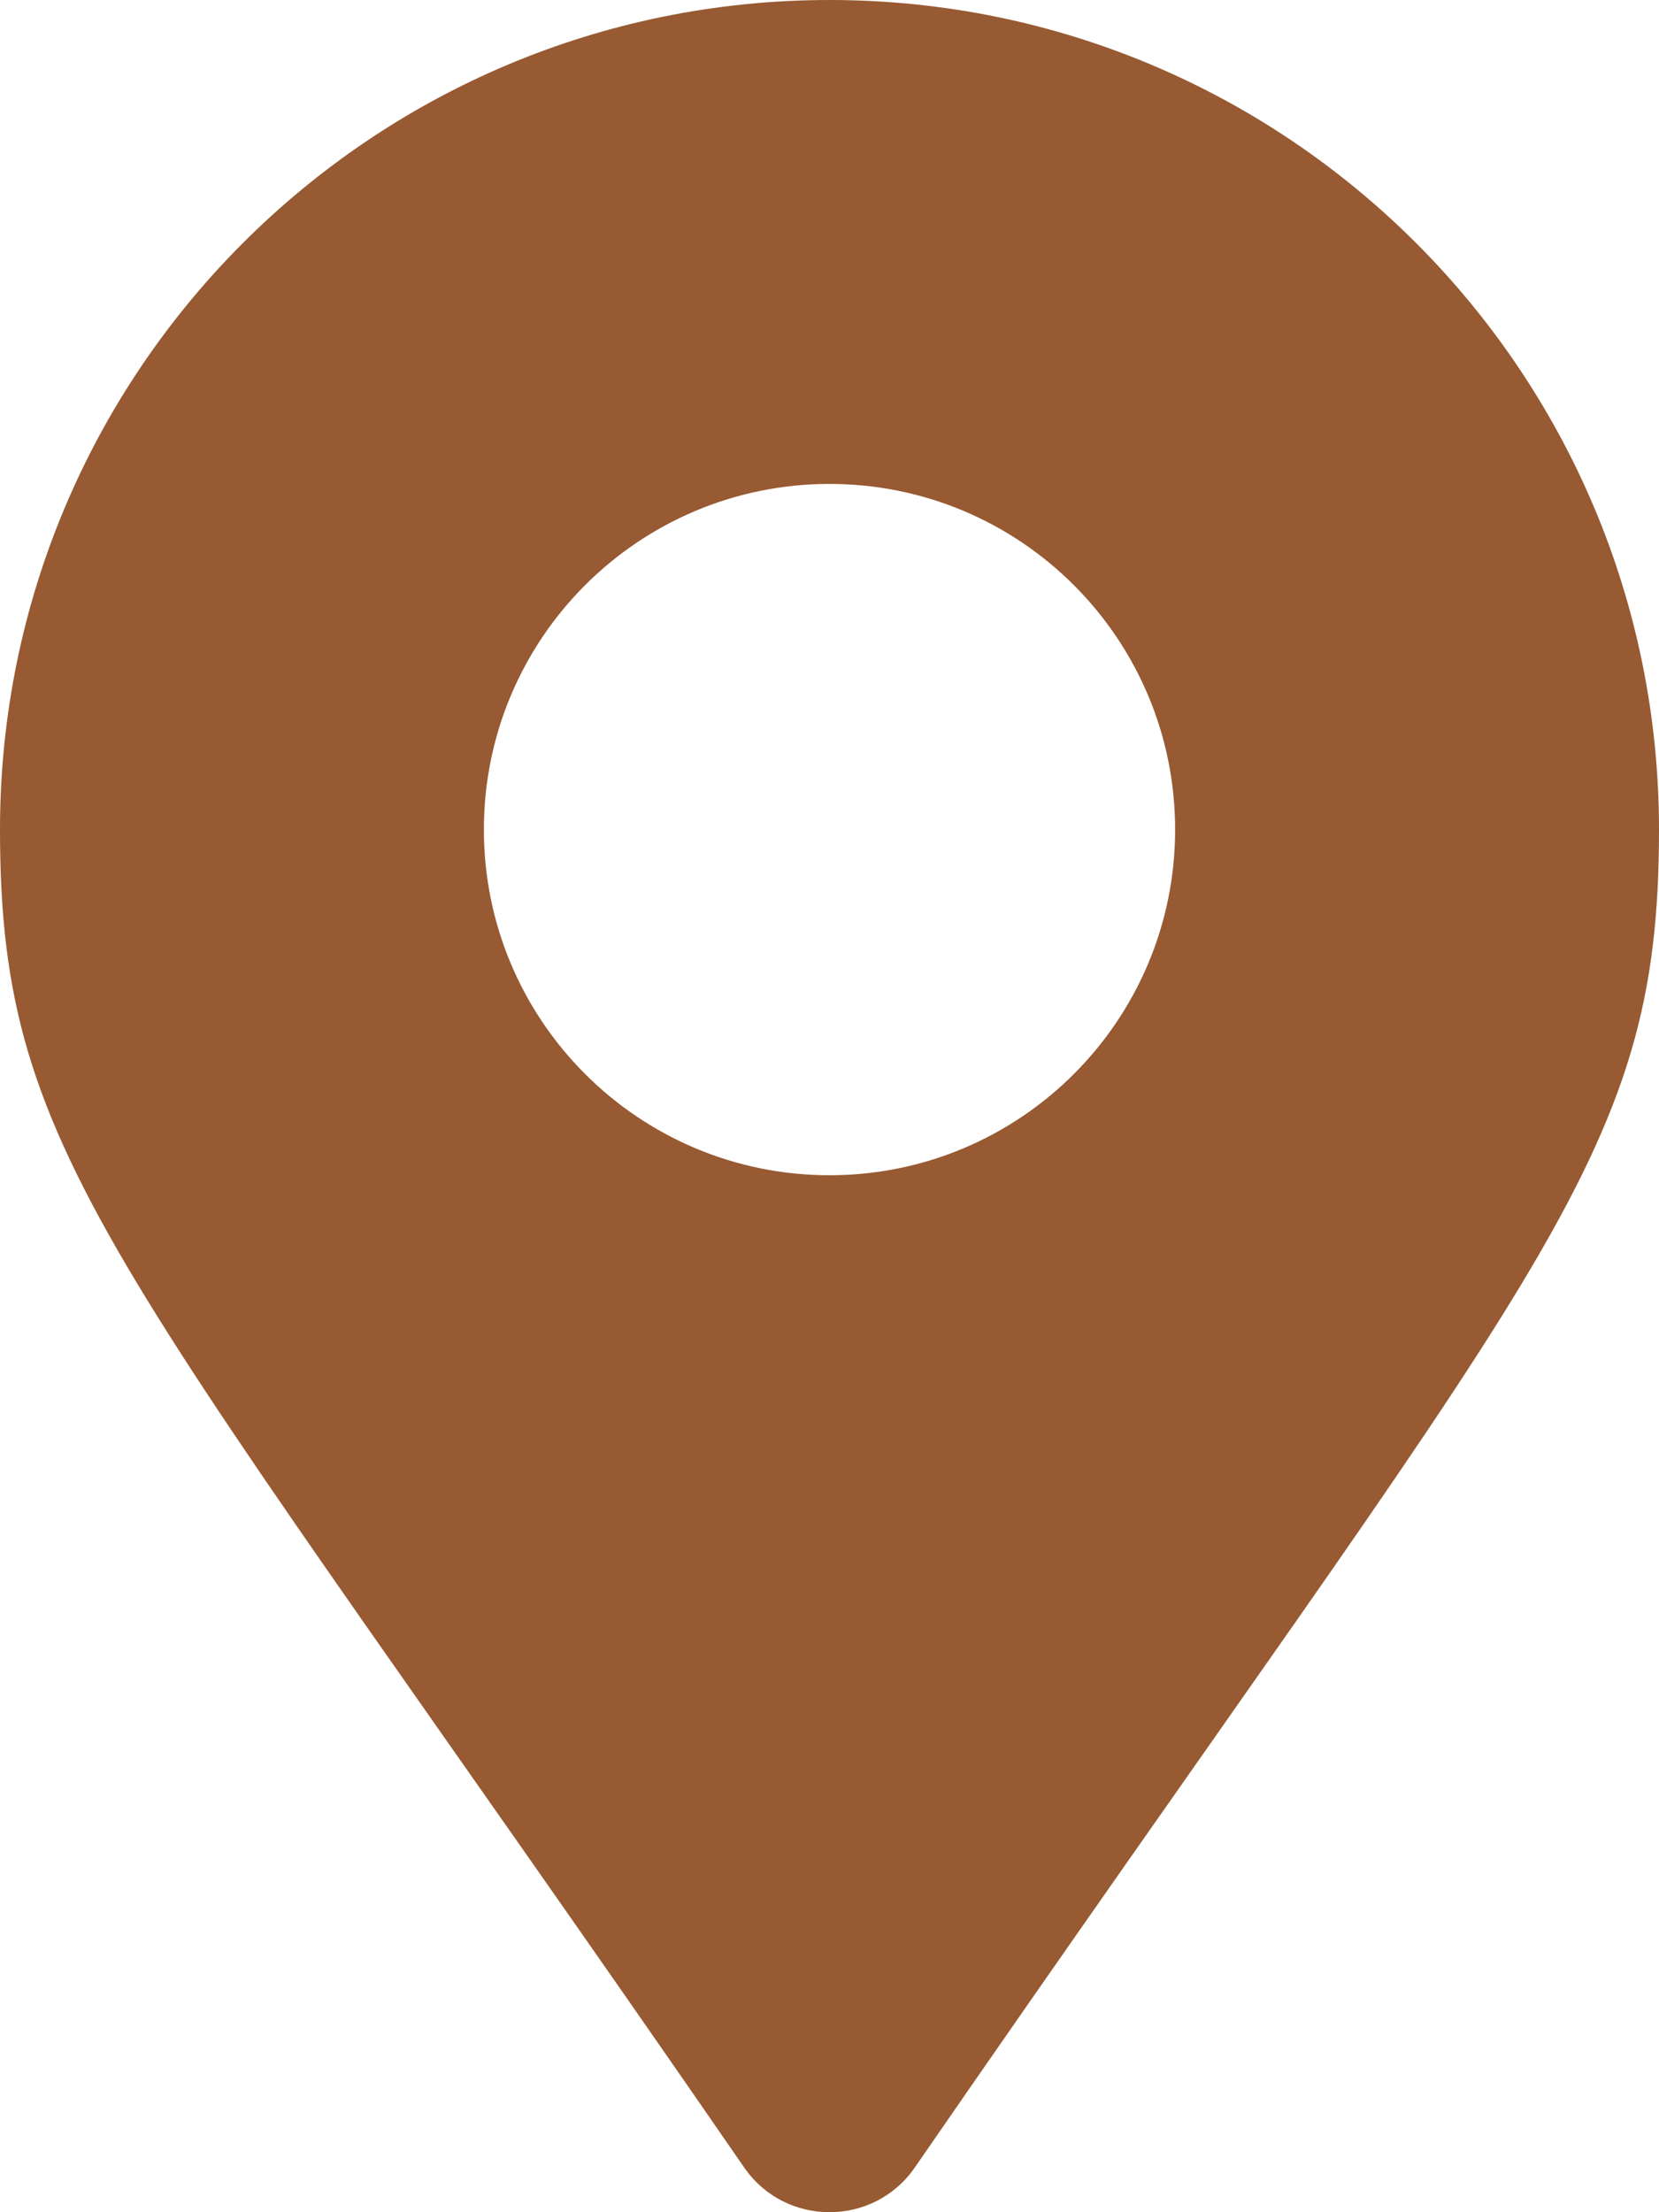<svg xmlns:xlink="http://www.w3.org/1999/xlink" class="svg-inline--fa fa-map-marker-alt fa-w-12" aria-hidden="true" data-prefix="fa" data-icon="map-marker-alt" role="img" xmlns="http://www.w3.org/2000/svg" viewBox="0 0 384 512" data-fa-i2svg="" width="384"  height="512" ><path fill="#975A32" d="M172.268 501.67C26.97 291.031 0 269.413 0 192 0 85.961 85.961 0 192 0s192 85.961 192 192c0 77.413-26.97 99.031-172.268 309.67-9.535 13.774-29.93 13.773-39.464 0zM192 272c44.183 0 80-35.817 80-80s-35.817-80-80-80-80 35.817-80 80 35.817 80 80 80z"></path></svg>